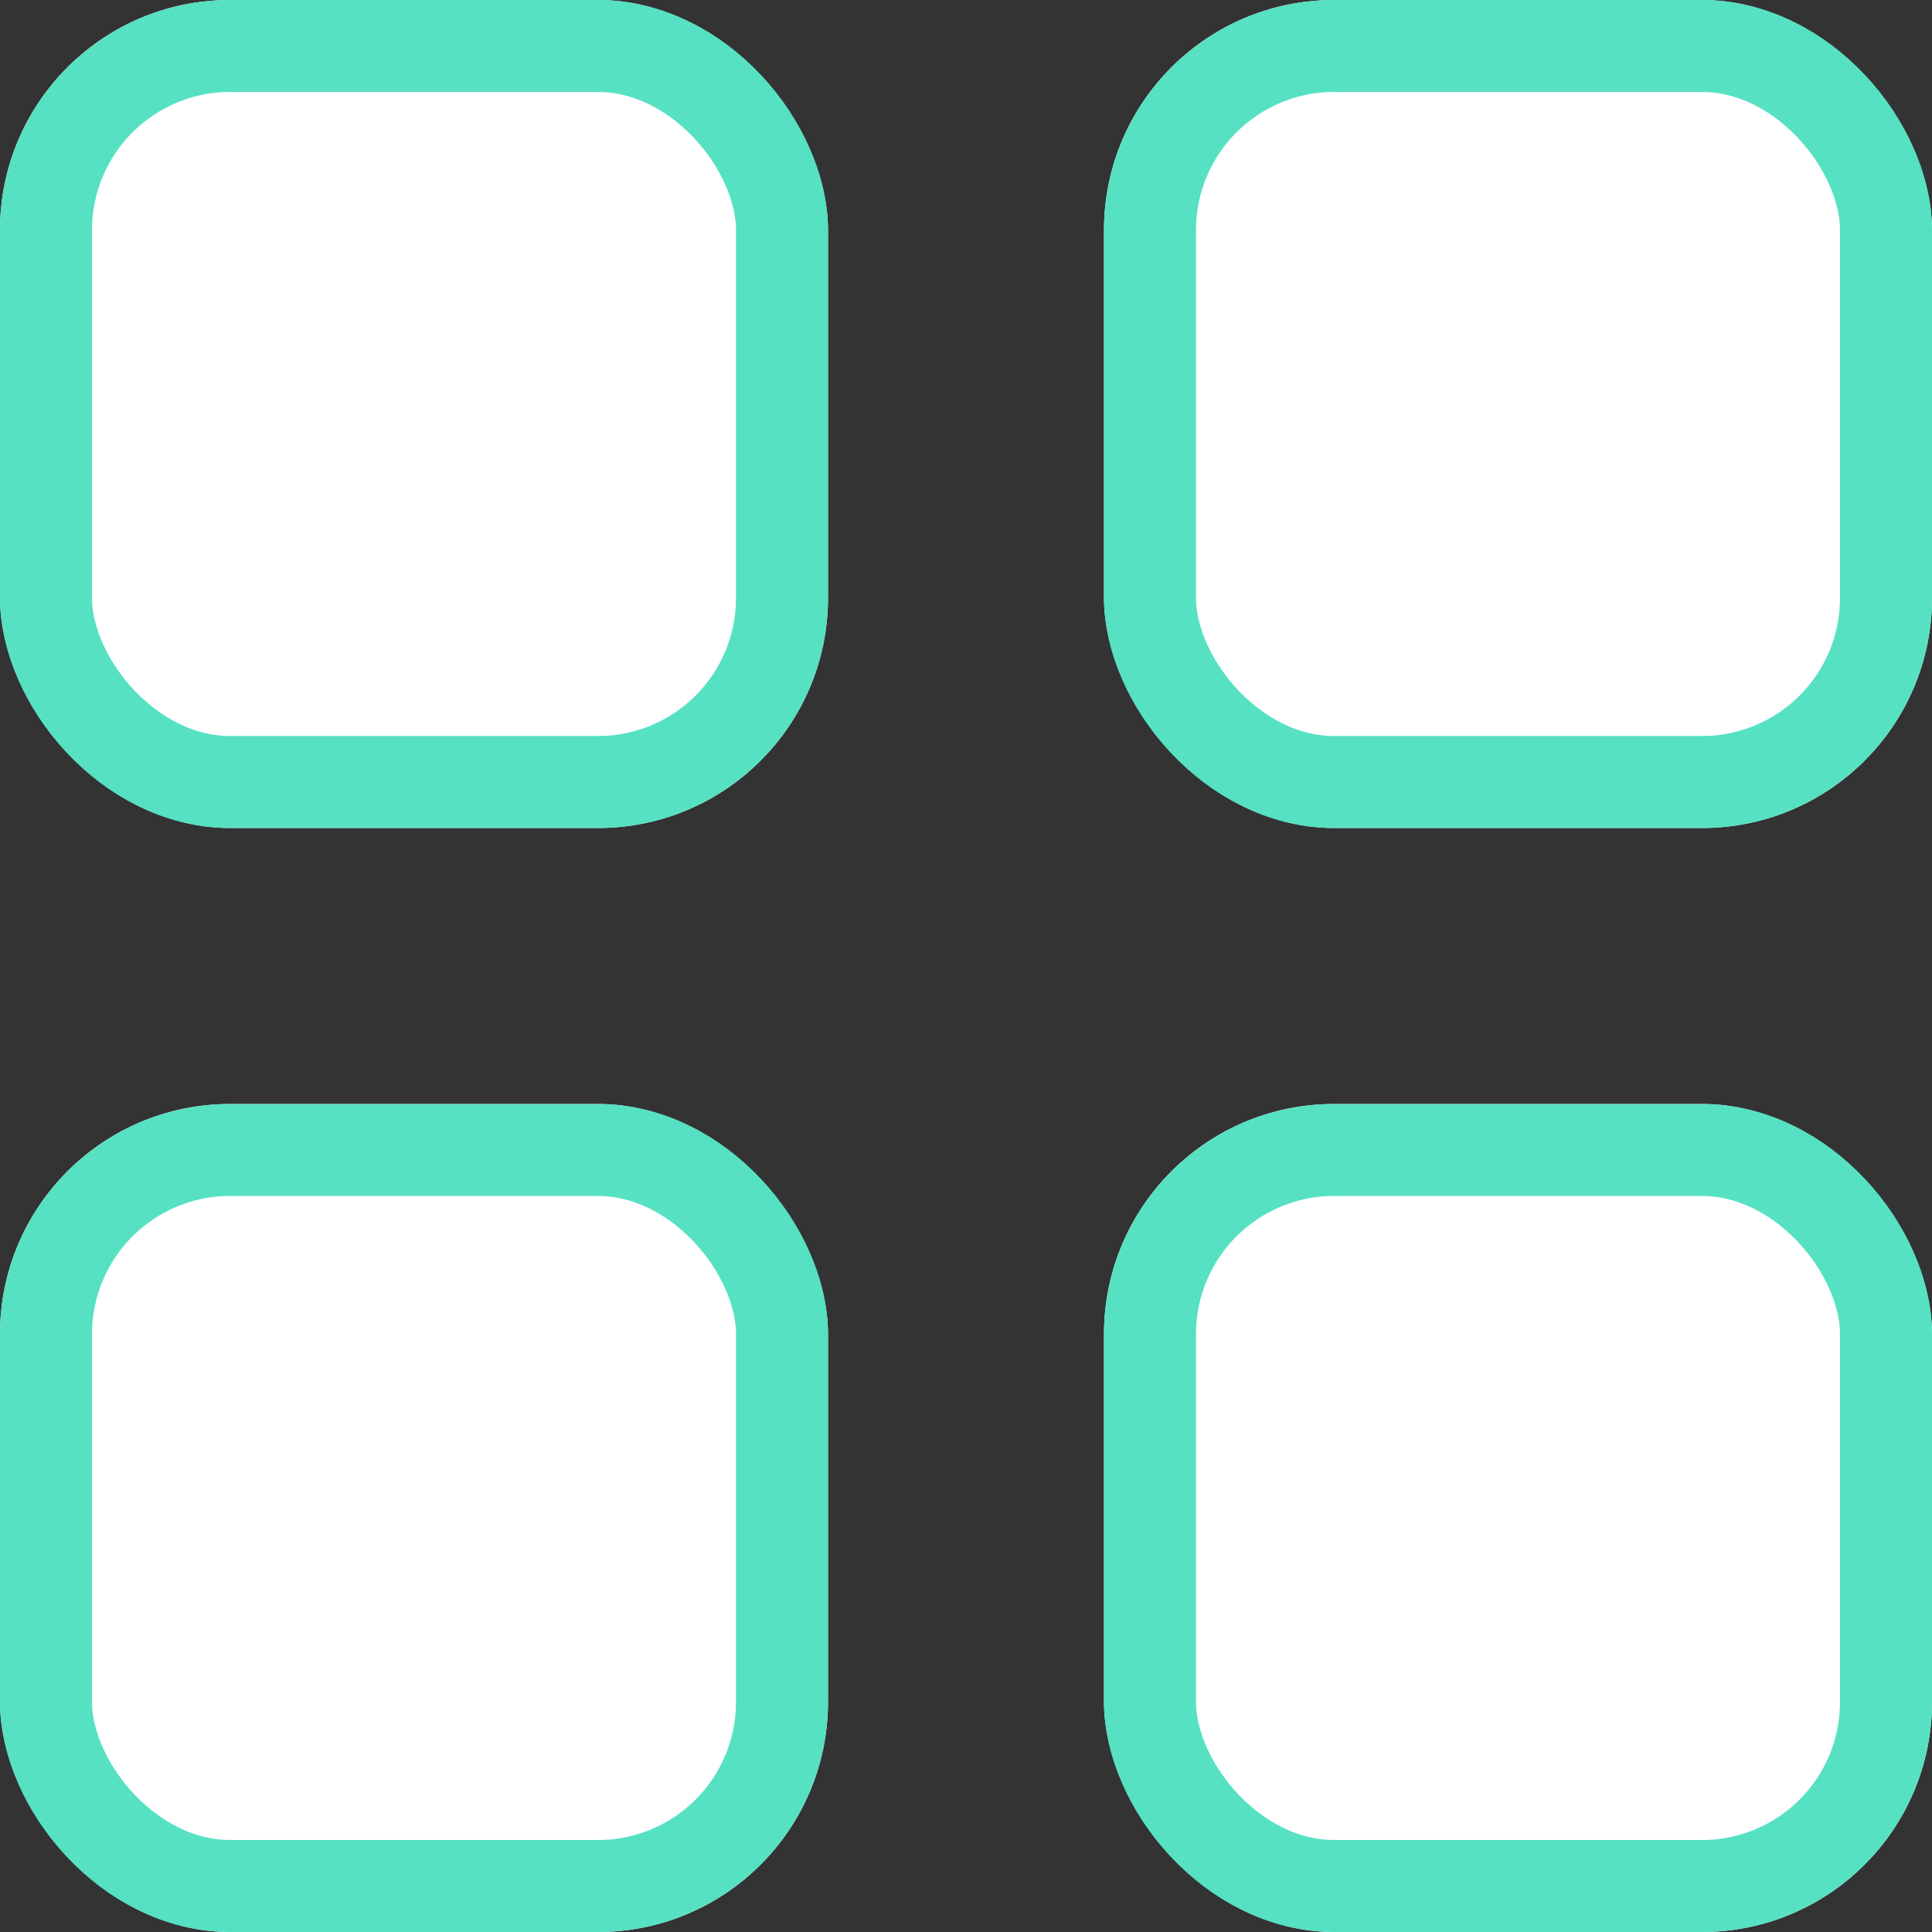 <svg xmlns="http://www.w3.org/2000/svg" width="42" height="42" viewBox="0 0 42 42">
  <rect x="0" y="0" width="42" height="42" fill="#333333" stroke="none"/>
  <g id="Group_8262" data-name="Group 8262" transform="translate(-129.461 -2632.789)">
    <g id="Rectangle_3393" data-name="Rectangle 3393" transform="translate(129.461 2632.789)" fill="#fff" stroke="#56e1c2" stroke-width="2">
      <rect width="18" height="18" rx="5" stroke="none"/>
      <rect x="1" y="1" width="16" height="16" rx="4" fill="none"/>
    </g>
    <g id="Rectangle_3396" data-name="Rectangle 3396" transform="translate(129.461 2656.789)" fill="#fff" stroke="#56e1c2" stroke-width="2">
      <rect width="18" height="18" rx="5" stroke="none"/>
      <rect x="1" y="1" width="16" height="16" rx="4" fill="none"/>
    </g>
    <g id="Rectangle_3394" data-name="Rectangle 3394" transform="translate(153.461 2632.789)" fill="#fff" stroke="#56e1c2" stroke-width="2">
      <rect width="18" height="18" rx="5" stroke="none"/>
      <rect x="1" y="1" width="16" height="16" rx="4" fill="none"/>
    </g>
    <g id="Rectangle_3395" data-name="Rectangle 3395" transform="translate(153.461 2656.789)" fill="#fff" stroke="#56e1c2" stroke-width="2">
      <rect width="18" height="18" rx="5" stroke="none"/>
      <rect x="1" y="1" width="16" height="16" rx="4" fill="none"/>
    </g>
  </g>
</svg>
